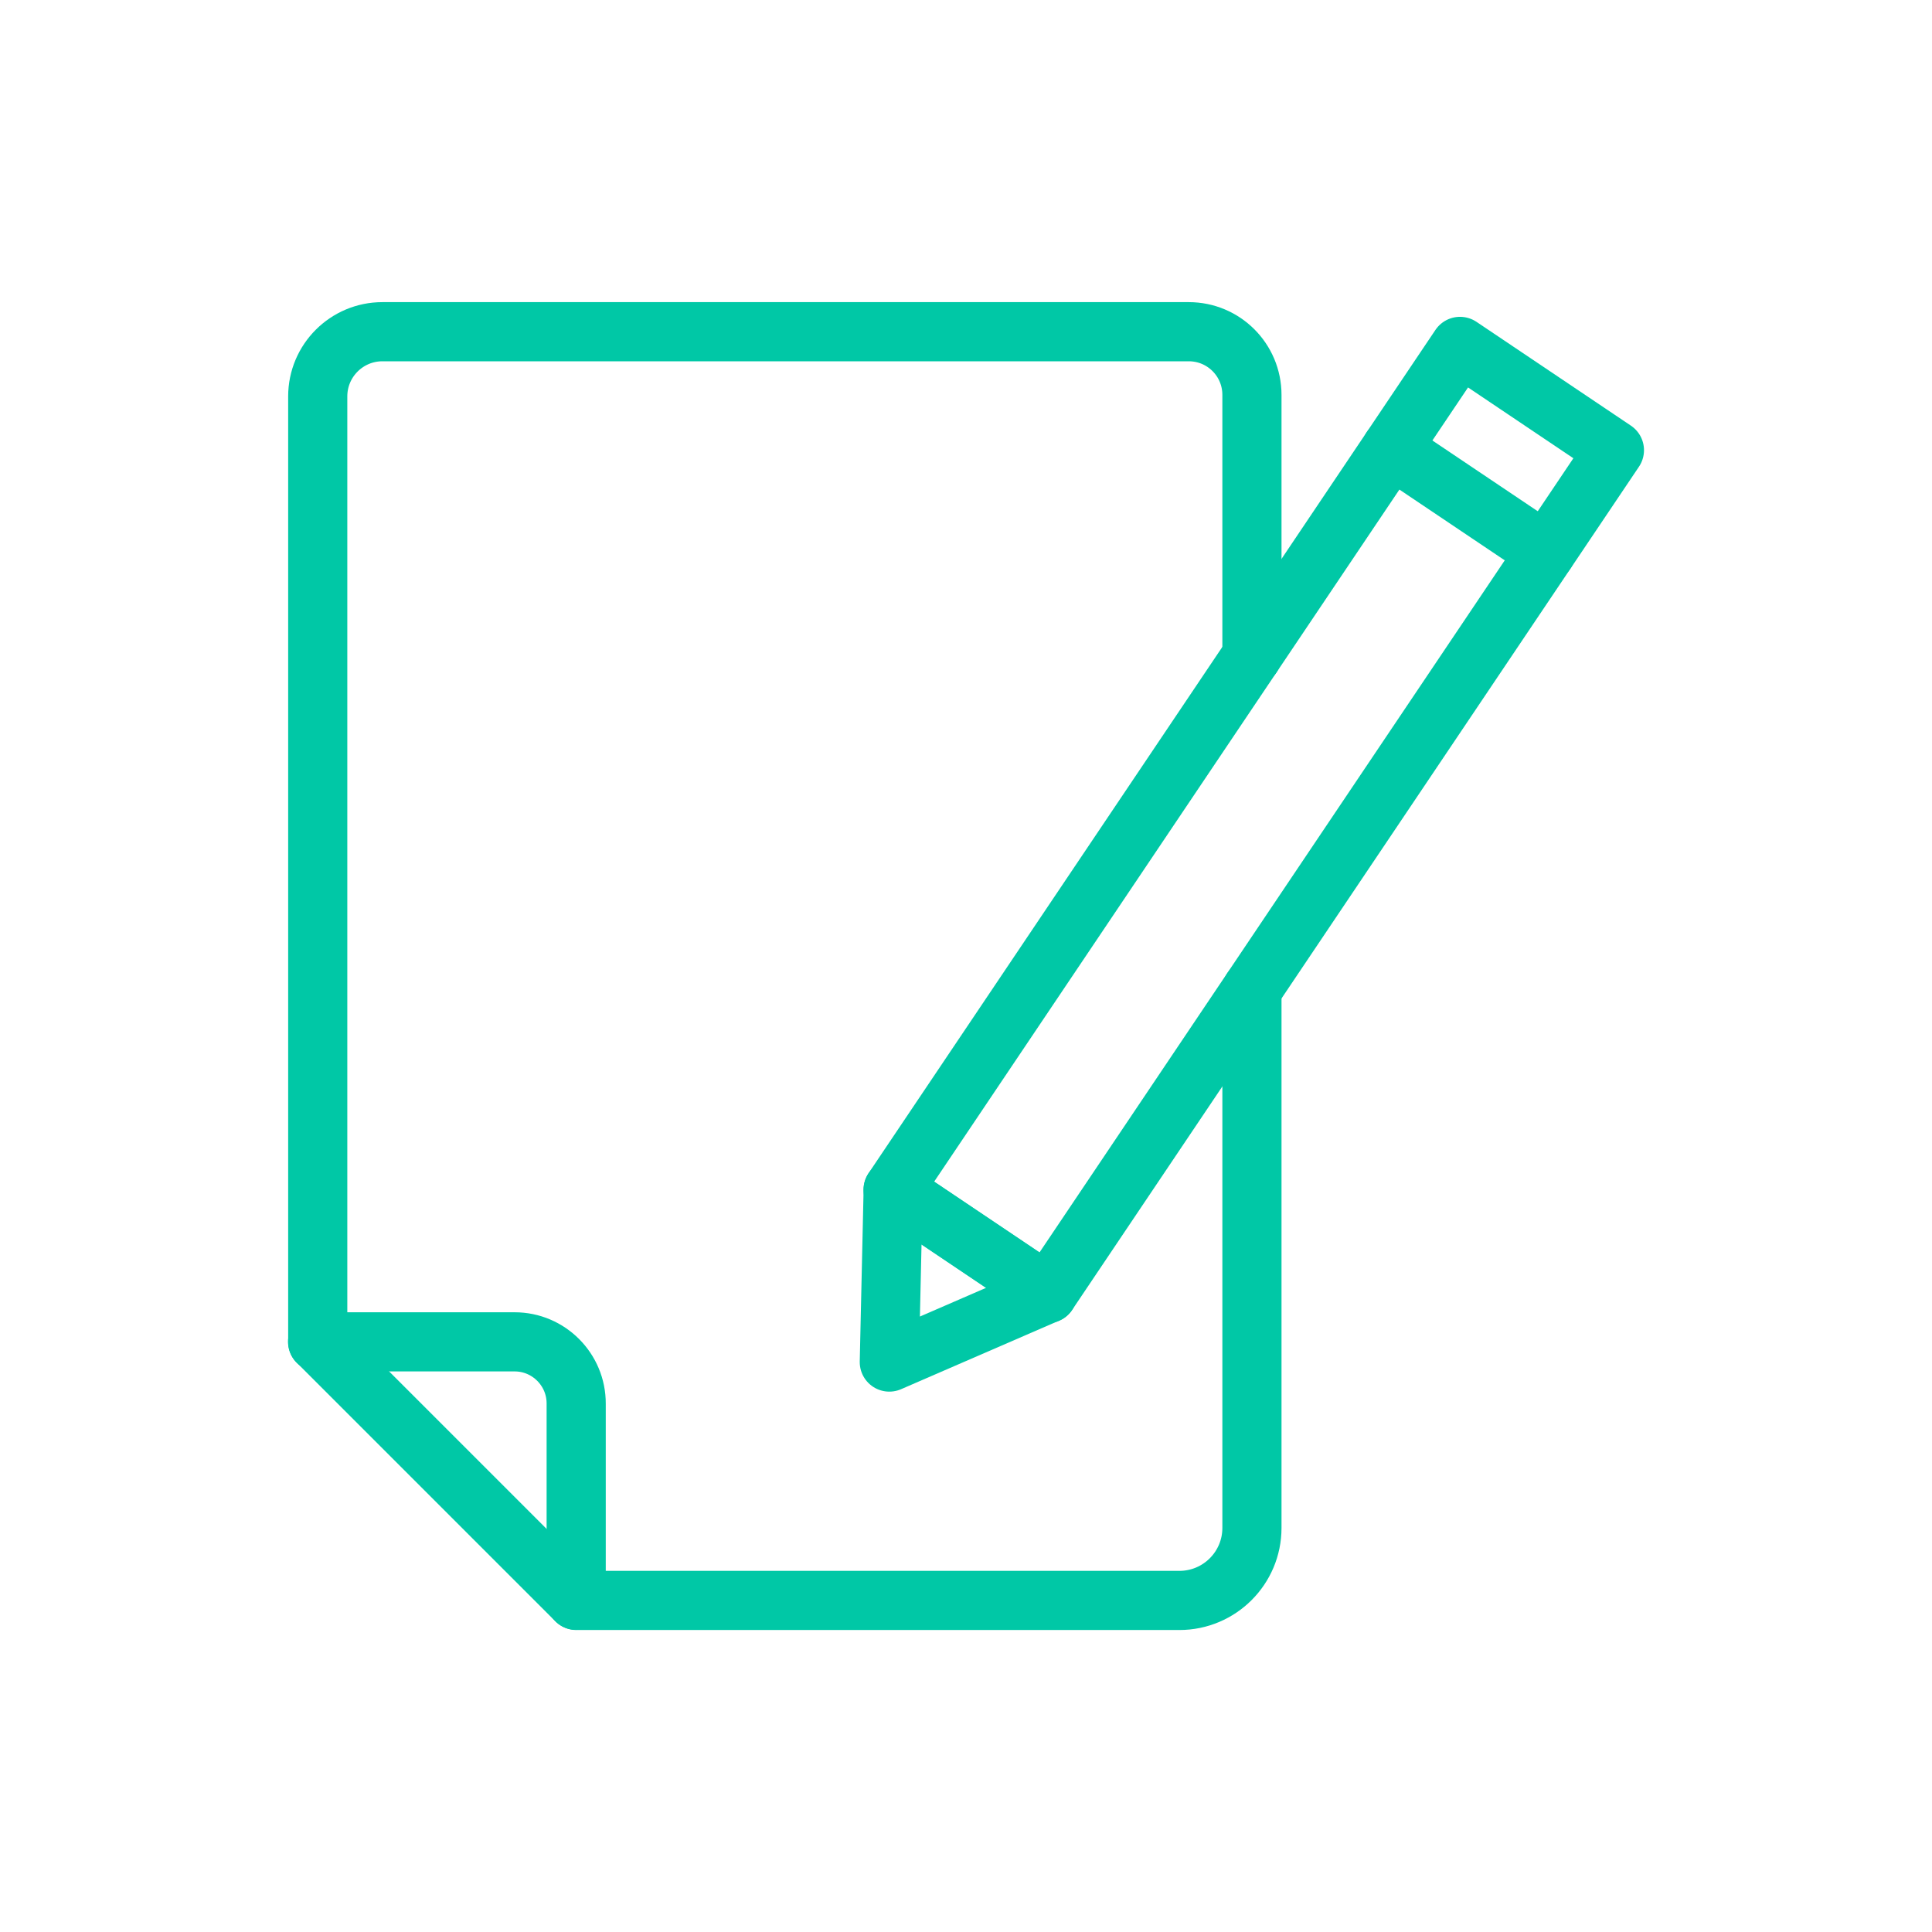 <?xml version="1.0" encoding="UTF-8"?> <svg xmlns="http://www.w3.org/2000/svg" id="Calque_1" data-name="Calque 1" viewBox="0 0 130 130"><defs><style> .cls-1 { fill: none; stroke: #00c8a6; stroke-linecap: round; stroke-linejoin: round; stroke-width: 3.98px; } </style></defs><path class="cls-1" d="M84.24,66.58v36.23c0,2.7-2.19,4.88-4.88,4.88h-40.58l-17.4-17.4V26.67c0-2.4,1.95-4.35,4.35-4.35h54.26c2.35,0,4.25,1.9,4.25,4.25v17.57"></path><path class="cls-1" d="M38.77,107.68v-13.23c.01-2.29-1.85-4.16-4.14-4.16h-13.26"></path><rect class="cls-1" x="78.11" y="20.98" width="12.52" height="68.38" transform="translate(45.12 -37.68) rotate(33.91)"></rect><polygon class="cls-1" points="59.84 91.65 70.49 87.03 60.1 80.05 59.84 91.65"></polygon><path class="cls-1" d="M93.62,30.18l10.39,6.98-10.39-6.98Z"></path></svg> 